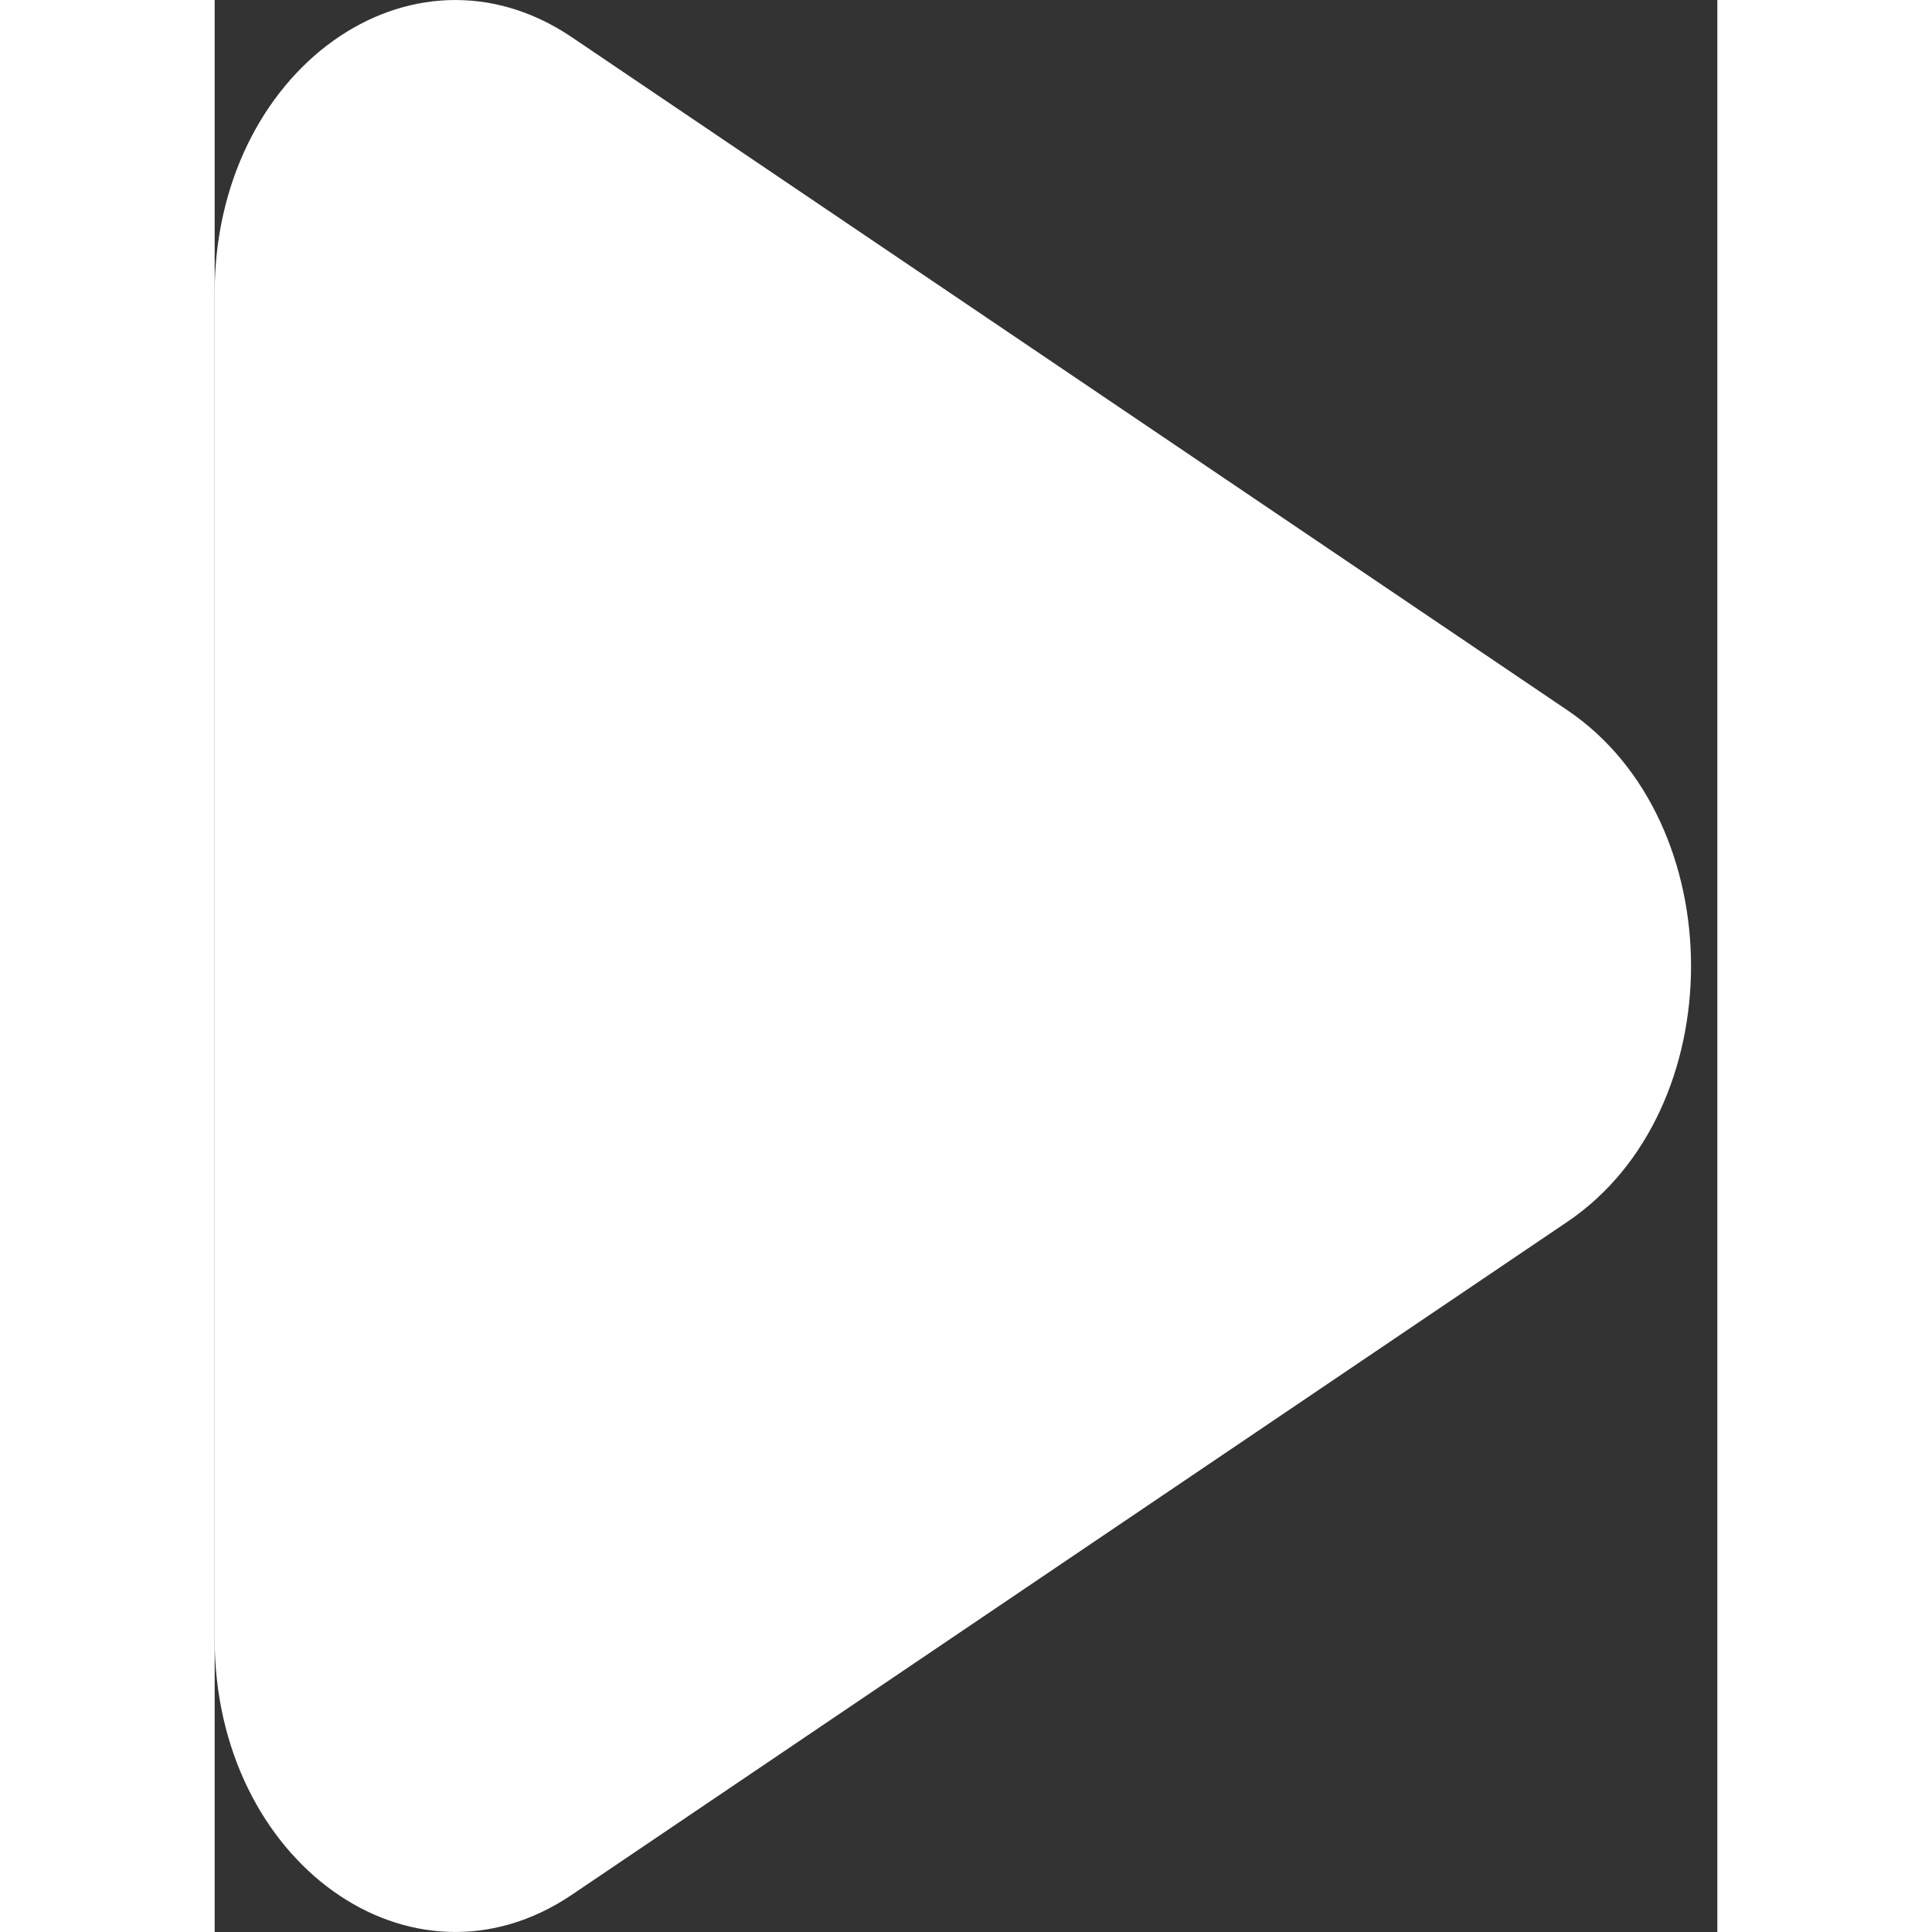 <svg width="18" height="18" viewBox="0 0 14 18" fill="none" xmlns="http://www.w3.org/2000/svg">
<rect x="0" y="0" width="14" height="18" fill="#333333" stroke="none"/>
<path d="M12.603 6.617C14.139 7.656 14.139 10.344 12.603 11.383L3.328 17.653C1.835 18.662 0 17.349 0 15.27V2.73C0 0.651 1.835 -0.662 3.328 0.347L12.603 6.617Z" fill="white"/>
</svg>
